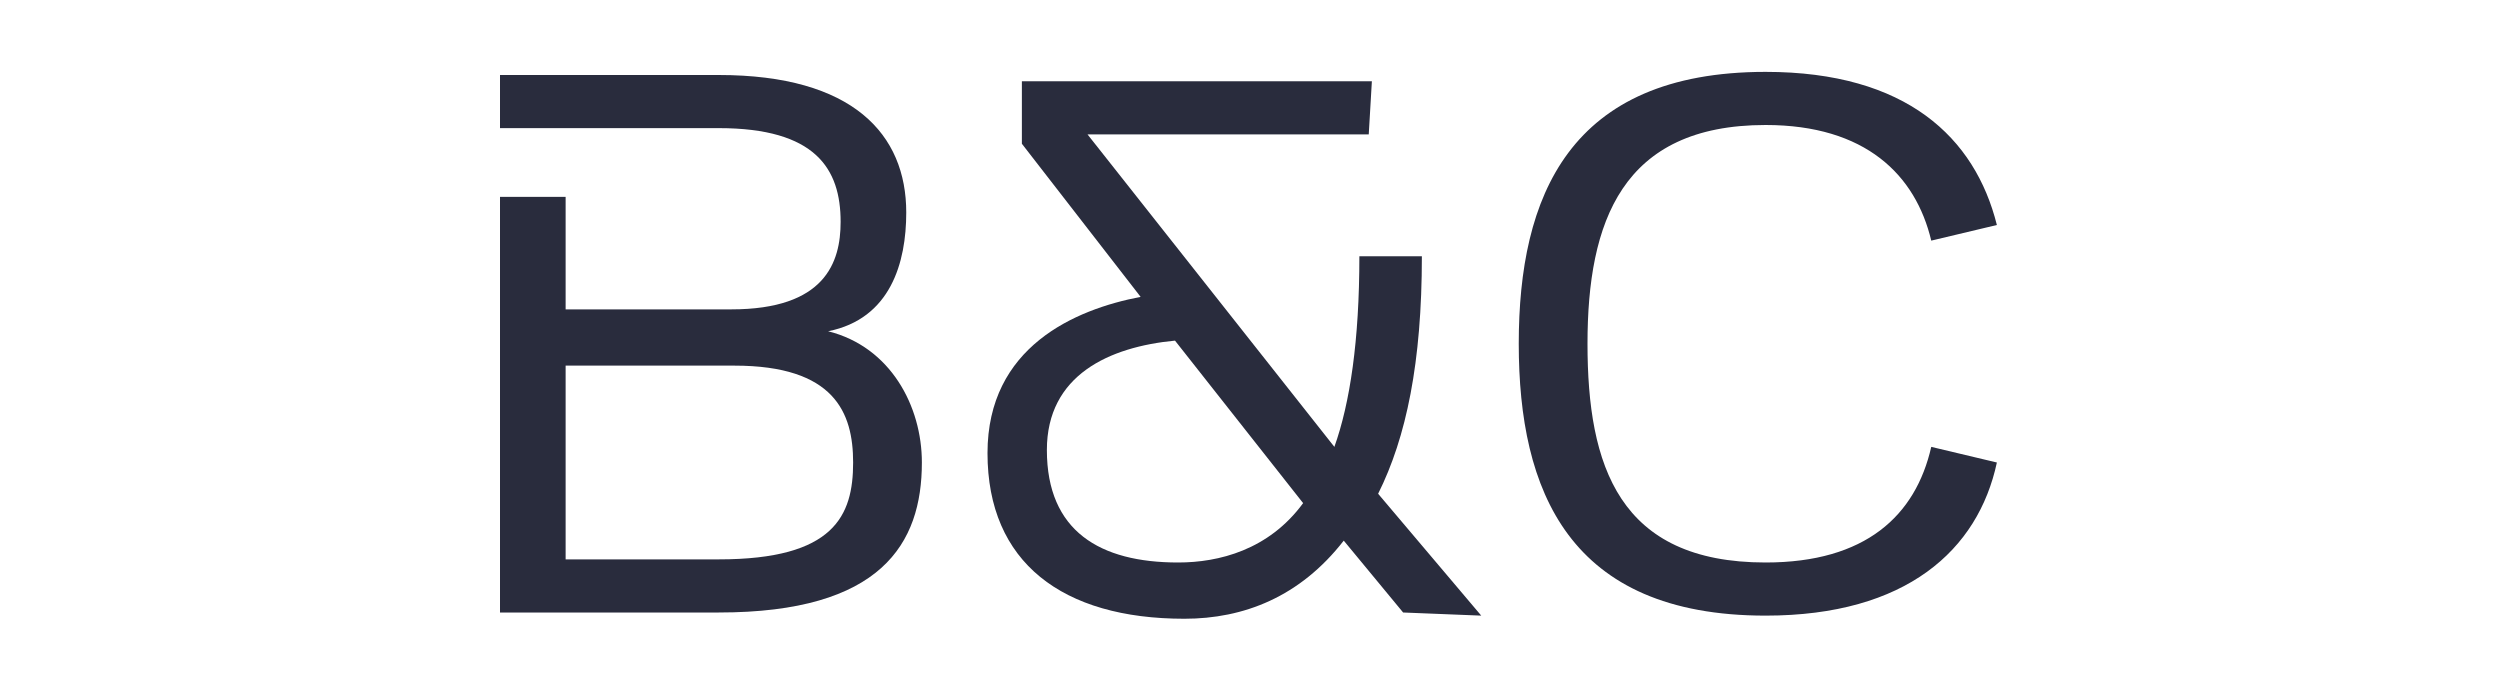<?xml version="1.0" encoding="UTF-8"?>
<!-- Generator: Adobe Illustrator 21.0.2, SVG Export Plug-In . SVG Version: 6.00 Build 0)  -->
<svg xmlns="http://www.w3.org/2000/svg" xmlns:xlink="http://www.w3.org/1999/xlink" version="1.1" id="Layer_1" x="0px" y="0px" viewBox="0 0 80 22" style="enable-background:new 0 0 80 22;" xml:space="preserve">
<style type="text/css">
	.st0{fill:#292C3D;}
</style>
<g>
	<path class="st0" d="M44.9,19.6L43,17.3c-1.4,1.8-3.2,2.5-5.1,2.5c-3.9,0-6.3-1.8-6.3-5.3c0-3.4,2.8-4.6,4.9-5l-3.8-4.9v-2h11.2   l-0.1,1.7h-9l7.9,10c0.5-1.4,0.8-3.4,0.8-6.1h2c0,3.4-0.5,5.8-1.4,7.6l3.3,3.9L44.9,19.6L44.9,19.6z M37.6,10.9   c-2.1,0.2-4.1,1.1-4.1,3.5c0,2.6,1.7,3.6,4.2,3.6c1.3,0,2.9-0.4,4-1.9L37.6,10.9z"></path>
	<path class="st0" d="M26.5,10.6c2-0.4,2.5-2.2,2.5-3.8c0-2.5-1.7-4.4-6-4.4h-7v1.7h2.1l0,0H23c3.1,0,3.9,1.3,3.9,3   c0,1.3-0.5,2.8-3.5,2.8h-5.3V6.3H16v13.3h7c5.2,0,6.5-2.2,6.5-4.8C29.5,13,28.5,11.1,26.5,10.6z M23,17.9h-4.9v-6.2h5.4   c3.2,0,3.8,1.5,3.8,3.1C27.3,16.5,26.7,17.9,23,17.9z"></path>
	<path class="st0" d="M56.5,18c-4.7,0-5.7-3.1-5.7-7s1.1-7,5.7-7c3.2,0,4.8,1.6,5.3,3.7l2.1-0.5c-0.7-2.8-2.9-4.9-7.4-4.9   c-6.3,0-7.9,4-7.9,8.7s1.6,8.7,7.9,8.7c4.5,0,6.8-2.1,7.4-4.9l-2.1-0.5C61.3,16.5,59.7,18,56.5,18z"></path>
</g>
</svg>
